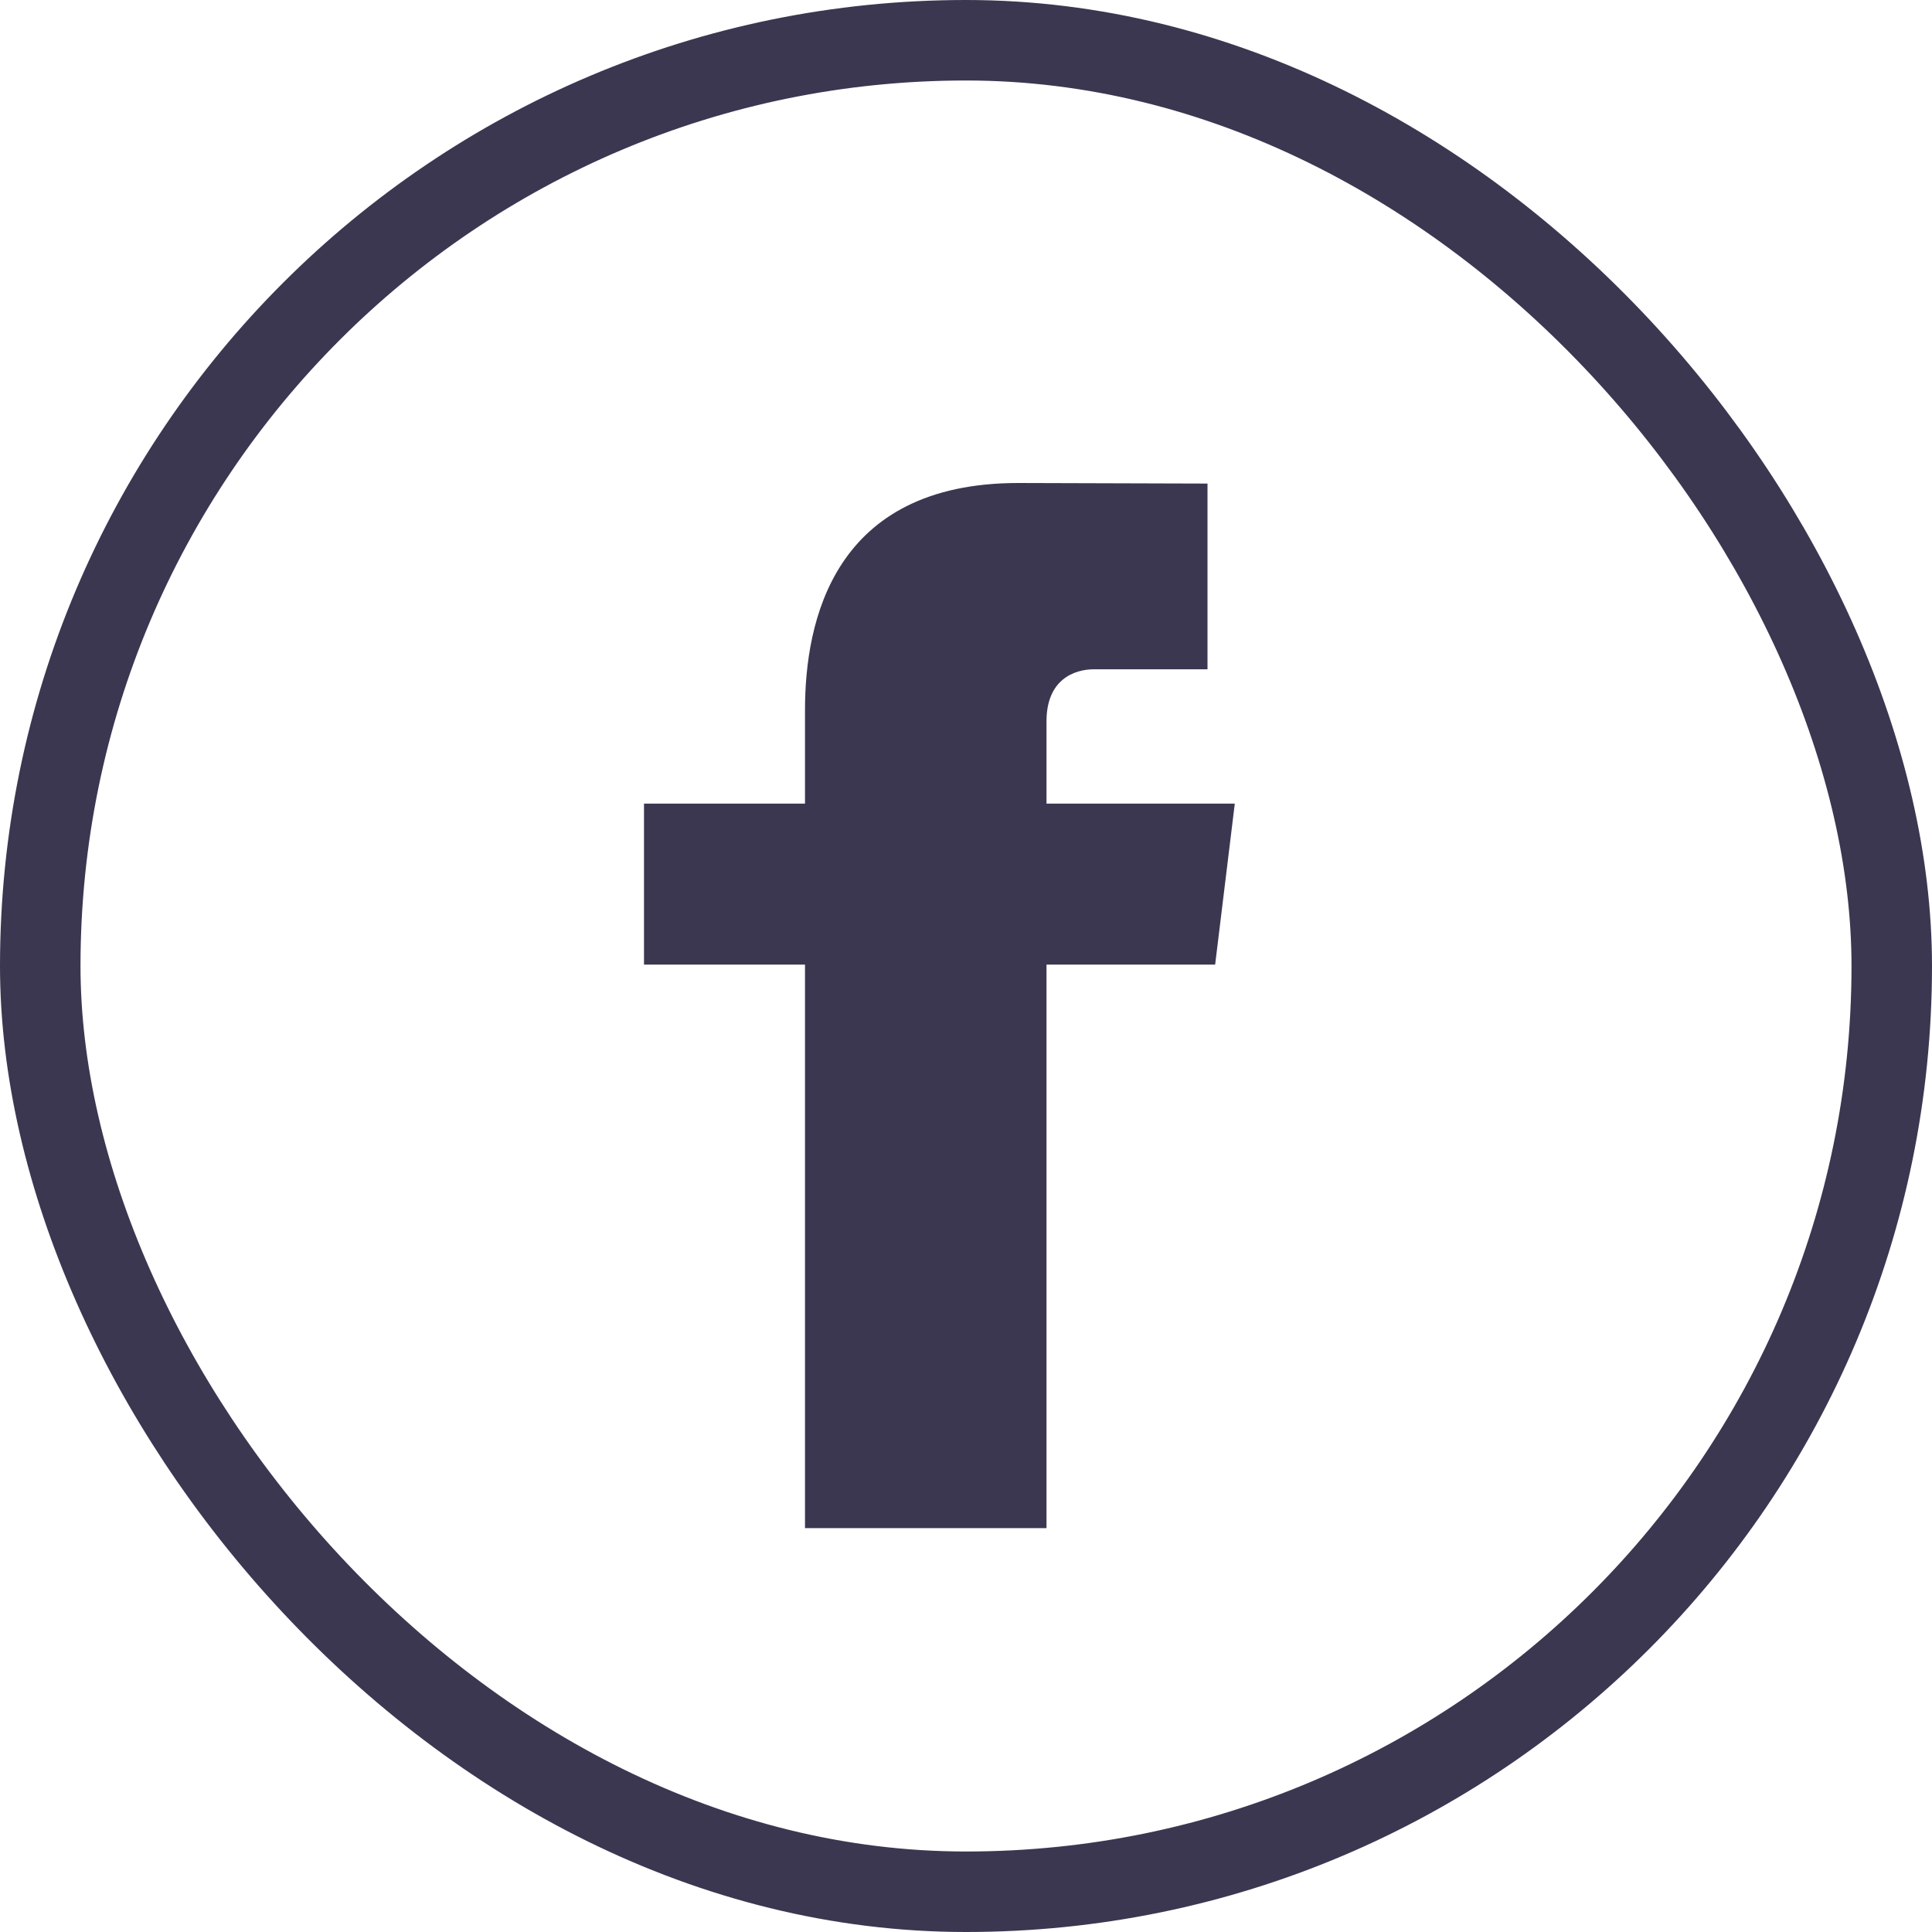 <svg width="24" height="24" viewBox="0 0 24 24" fill="none" xmlns="http://www.w3.org/2000/svg">
<g id="fb">
<rect x="0.5" y="0.5" width="23" height="23" rx="11.5" stroke="#3B3751"/>
<path id="Vector" d="M15.339 9.983H13V8.961C13 8.437 13.348 8.314 13.592 8.314C13.837 8.314 15 8.314 15 8.314V6.007L12.649 6C10.351 6 10 7.719 10 8.819V9.983H8V11.983H10C10 15.032 10 18.983 10 18.983H13C13 18.983 13 14.996 13 11.983H15.095L15.339 9.983Z" fill="#3B3751"/>
</g>
</svg>
